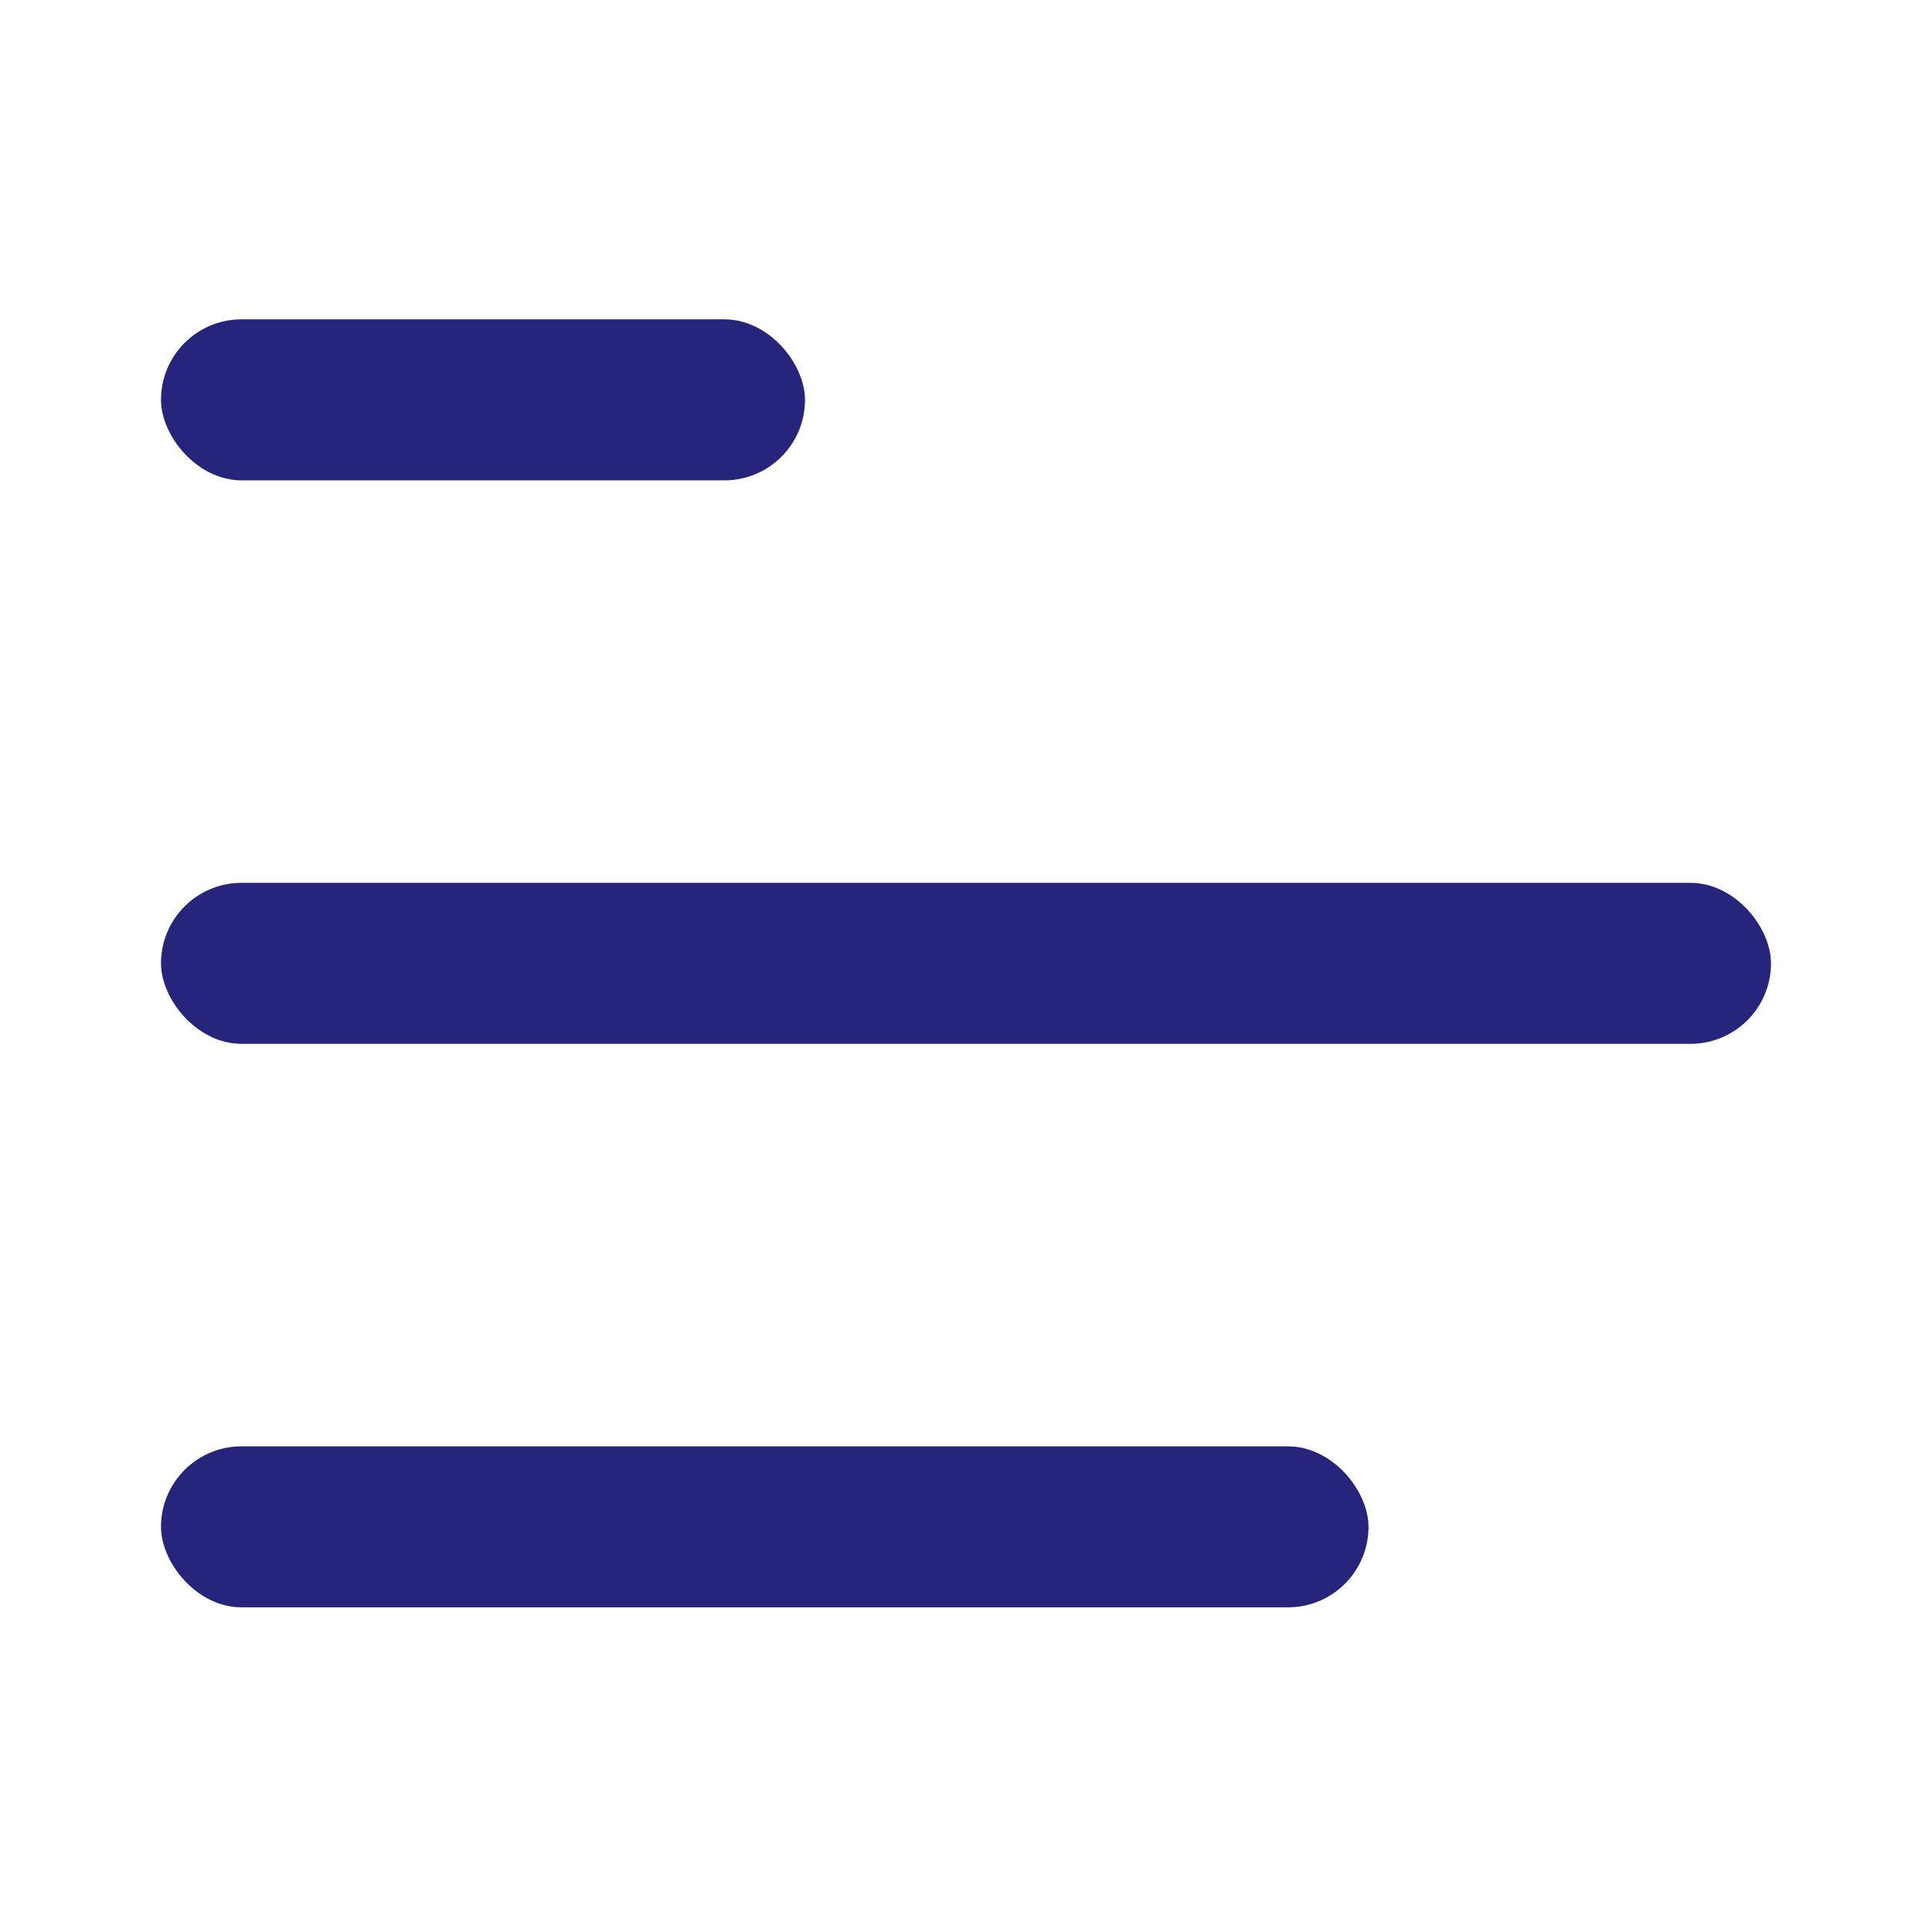 <svg xmlns="http://www.w3.org/2000/svg" width="24" height="24" viewBox="0 0 24 24" fill="none">
  <rect x="2" y="3.967" width="8" height="2" rx="1" fill="#26247B"/>
  <rect x="2" y="10.967" width="20" height="2" rx="1" fill="#26247B"/>
  <rect x="2" y="17.967" width="15" height="2" rx="1" fill="#26247B"/>
</svg>